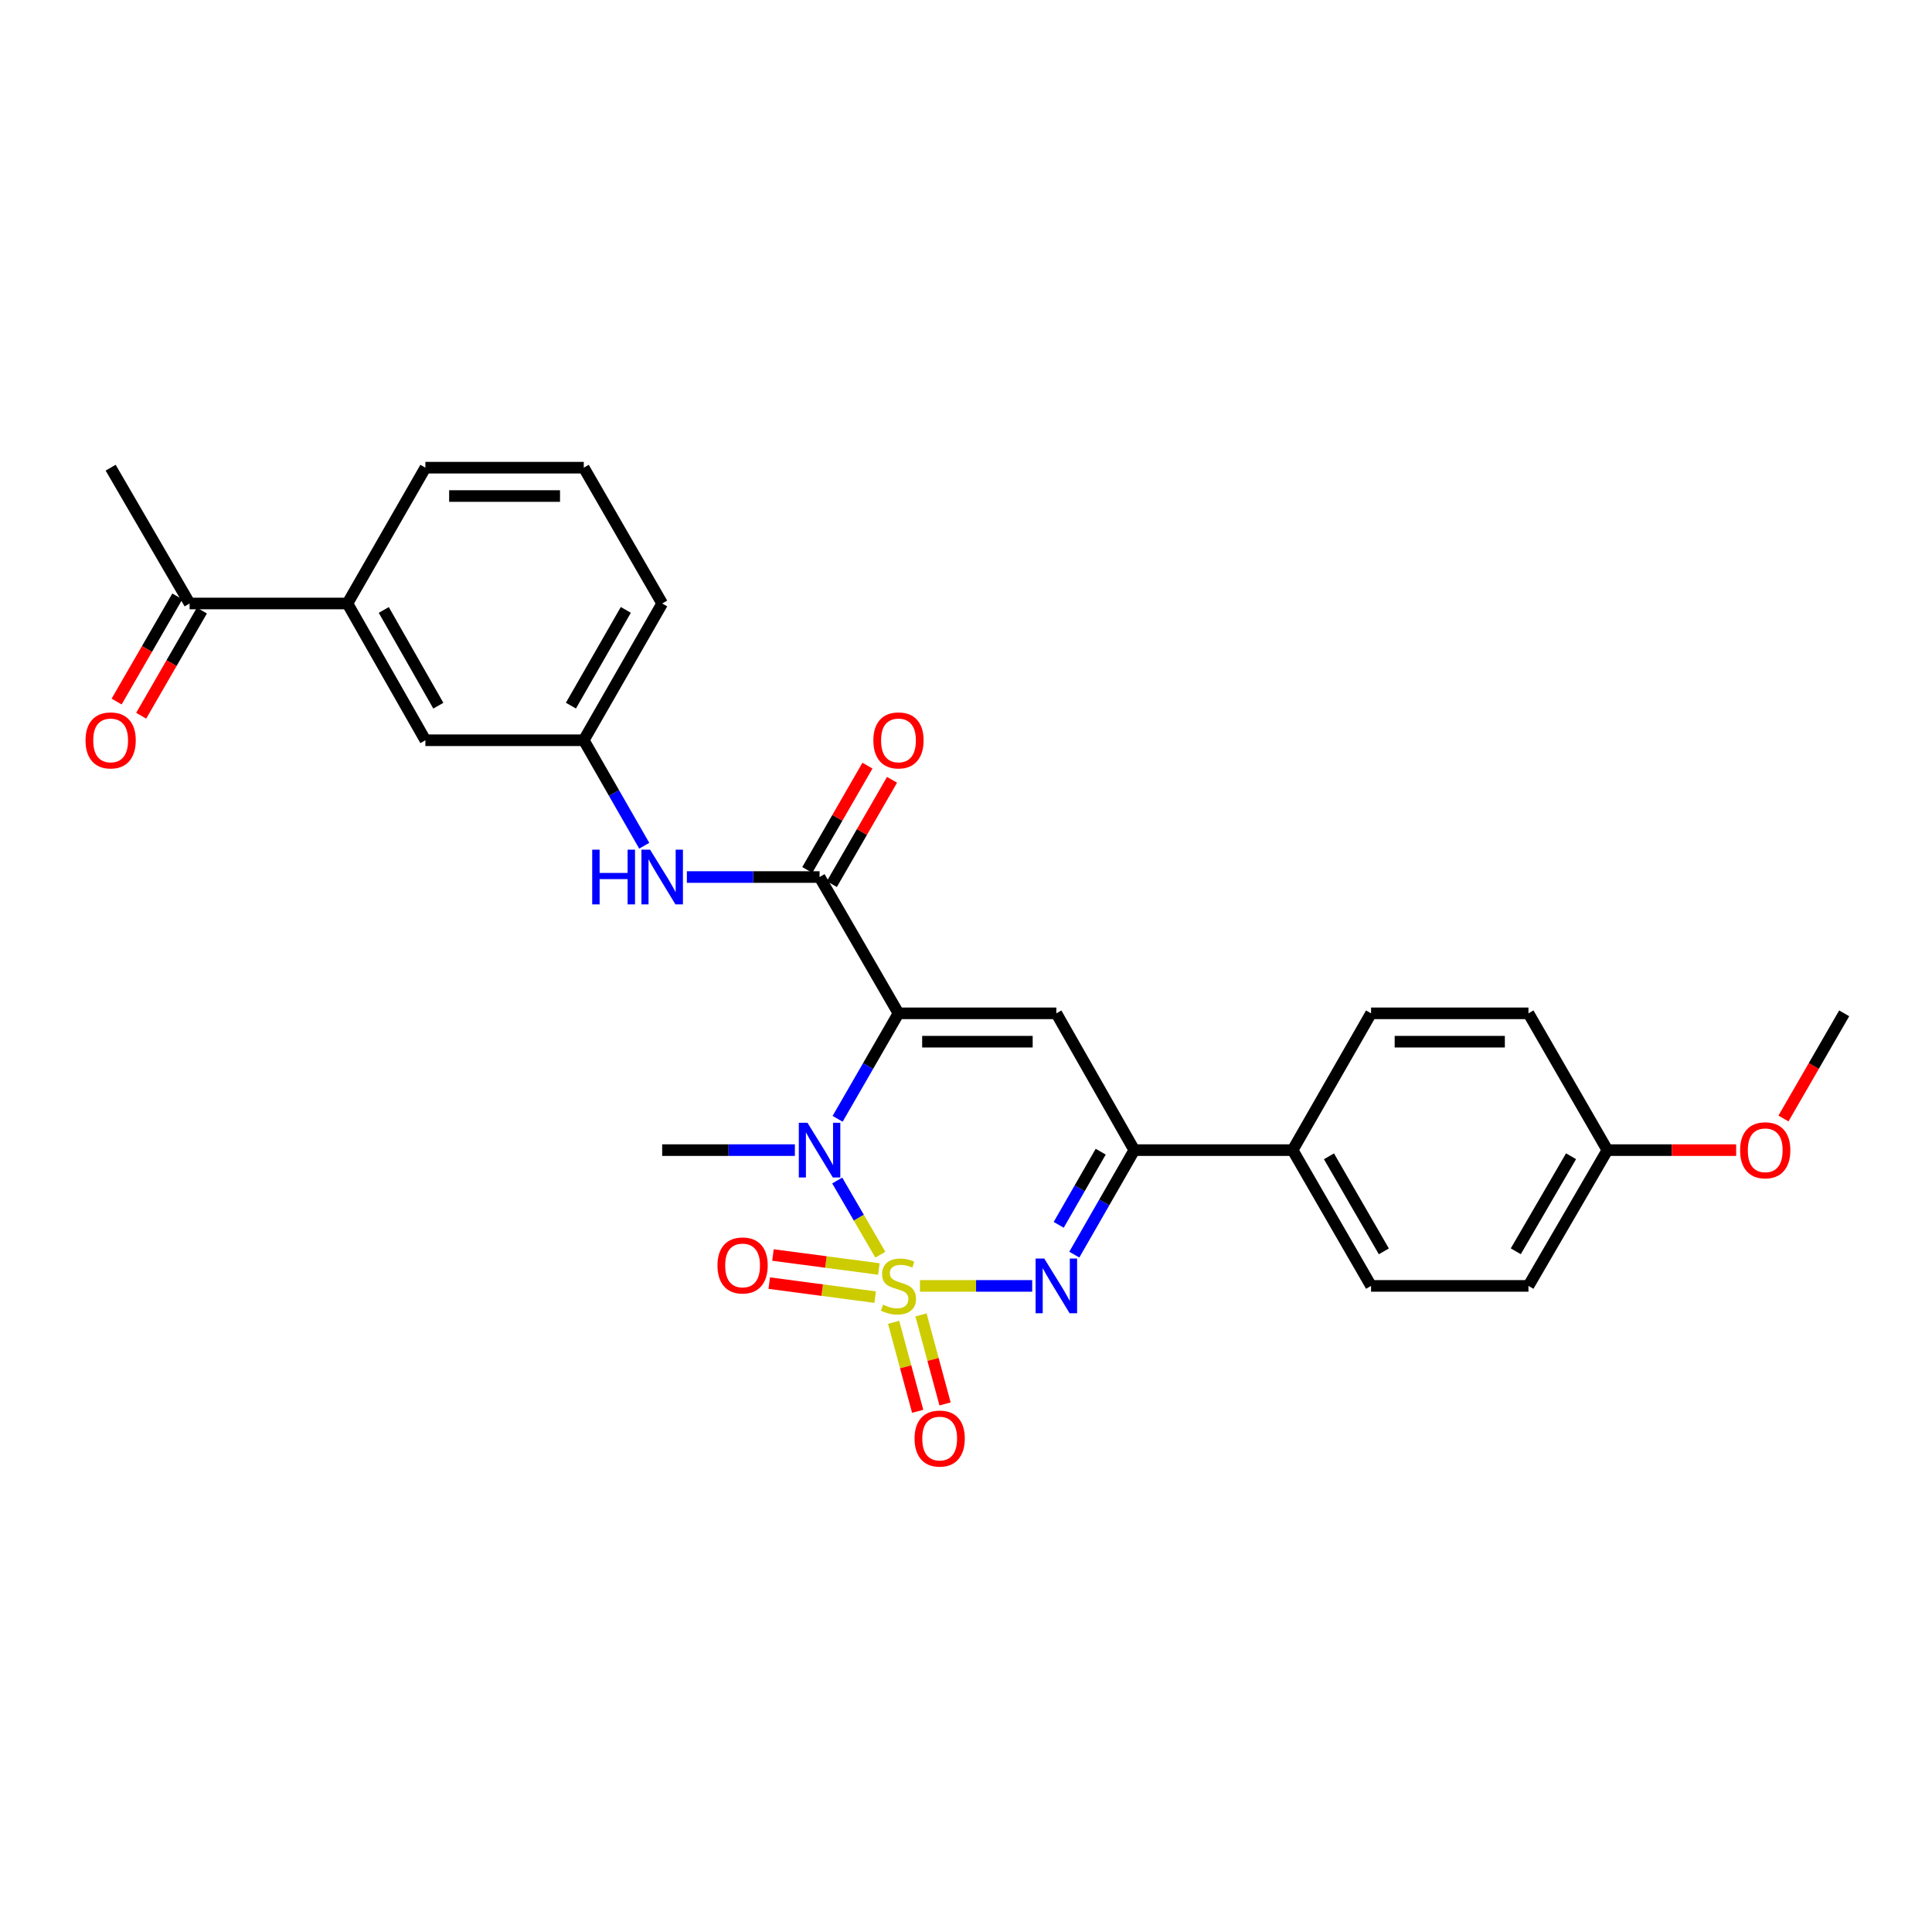 <?xml version='1.0' encoding='iso-8859-1'?>
<svg version='1.1' baseProfile='full'
              xmlns='http://www.w3.org/2000/svg'
                      xmlns:rdkit='http://www.rdkit.org/xml'
                      xmlns:xlink='http://www.w3.org/1999/xlink'
                  xml:space='preserve'
width='1000px' height='1000px' viewBox='0 0 1000 1000'>
<!-- END OF HEADER -->
<rect style='opacity:1.0;fill:#FFFFFF;stroke:none' width='1000' height='1000' x='0' y='0'> </rect>
<path class='bond-1' d='M 455.664,649.43 L 444.503,630.229' style='fill:none;fill-rule:evenodd;stroke:#CCCC00;stroke-width:6px;stroke-linecap:butt;stroke-linejoin:miter;stroke-opacity:1' />
<path class='bond-1' d='M 444.503,630.229 L 433.343,611.028' style='fill:none;fill-rule:evenodd;stroke:#0000FF;stroke-width:6px;stroke-linecap:butt;stroke-linejoin:miter;stroke-opacity:1' />
<path class='bond-2' d='M 476.175,665.582 L 505.217,665.582' style='fill:none;fill-rule:evenodd;stroke:#CCCC00;stroke-width:6px;stroke-linecap:butt;stroke-linejoin:miter;stroke-opacity:1' />
<path class='bond-2' d='M 505.217,665.582 L 534.26,665.582' style='fill:none;fill-rule:evenodd;stroke:#0000FF;stroke-width:6px;stroke-linecap:butt;stroke-linejoin:miter;stroke-opacity:1' />
<path class='bond-7' d='M 454.899,656.836 L 427.491,653.213' style='fill:none;fill-rule:evenodd;stroke:#CCCC00;stroke-width:6px;stroke-linecap:butt;stroke-linejoin:miter;stroke-opacity:1' />
<path class='bond-7' d='M 427.491,653.213 L 400.083,649.59' style='fill:none;fill-rule:evenodd;stroke:#FF0000;stroke-width:6px;stroke-linecap:butt;stroke-linejoin:miter;stroke-opacity:1' />
<path class='bond-7' d='M 452.975,671.389 L 425.567,667.765' style='fill:none;fill-rule:evenodd;stroke:#CCCC00;stroke-width:6px;stroke-linecap:butt;stroke-linejoin:miter;stroke-opacity:1' />
<path class='bond-7' d='M 425.567,667.765 L 398.159,664.142' style='fill:none;fill-rule:evenodd;stroke:#FF0000;stroke-width:6px;stroke-linecap:butt;stroke-linejoin:miter;stroke-opacity:1' />
<path class='bond-8' d='M 462.539,684.42 L 468.764,707.461' style='fill:none;fill-rule:evenodd;stroke:#CCCC00;stroke-width:6px;stroke-linecap:butt;stroke-linejoin:miter;stroke-opacity:1' />
<path class='bond-8' d='M 468.764,707.461 L 474.989,730.502' style='fill:none;fill-rule:evenodd;stroke:#FF0000;stroke-width:6px;stroke-linecap:butt;stroke-linejoin:miter;stroke-opacity:1' />
<path class='bond-8' d='M 476.71,680.592 L 482.935,703.633' style='fill:none;fill-rule:evenodd;stroke:#CCCC00;stroke-width:6px;stroke-linecap:butt;stroke-linejoin:miter;stroke-opacity:1' />
<path class='bond-8' d='M 482.935,703.633 L 489.16,726.674' style='fill:none;fill-rule:evenodd;stroke:#FF0000;stroke-width:6px;stroke-linecap:butt;stroke-linejoin:miter;stroke-opacity:1' />
<path class='bond-0' d='M 465.052,524.501 L 449.302,551.8' style='fill:none;fill-rule:evenodd;stroke:#000000;stroke-width:6px;stroke-linecap:butt;stroke-linejoin:miter;stroke-opacity:1' />
<path class='bond-0' d='M 449.302,551.8 L 433.552,579.099' style='fill:none;fill-rule:evenodd;stroke:#0000FF;stroke-width:6px;stroke-linecap:butt;stroke-linejoin:miter;stroke-opacity:1' />
<path class='bond-4' d='M 465.052,524.501 L 424.203,453.952' style='fill:none;fill-rule:evenodd;stroke:#000000;stroke-width:6px;stroke-linecap:butt;stroke-linejoin:miter;stroke-opacity:1' />
<path class='bond-28' d='M 465.052,524.501 L 546.764,524.501' style='fill:none;fill-rule:evenodd;stroke:#000000;stroke-width:6px;stroke-linecap:butt;stroke-linejoin:miter;stroke-opacity:1' />
<path class='bond-28' d='M 477.309,539.18 L 534.508,539.18' style='fill:none;fill-rule:evenodd;stroke:#000000;stroke-width:6px;stroke-linecap:butt;stroke-linejoin:miter;stroke-opacity:1' />
<path class='bond-18' d='M 411.427,595.303 L 377.085,595.303' style='fill:none;fill-rule:evenodd;stroke:#0000FF;stroke-width:6px;stroke-linecap:butt;stroke-linejoin:miter;stroke-opacity:1' />
<path class='bond-18' d='M 377.085,595.303 L 342.744,595.303' style='fill:none;fill-rule:evenodd;stroke:#000000;stroke-width:6px;stroke-linecap:butt;stroke-linejoin:miter;stroke-opacity:1' />
<path class='bond-5' d='M 556.056,649.396 L 571.581,622.349' style='fill:none;fill-rule:evenodd;stroke:#0000FF;stroke-width:6px;stroke-linecap:butt;stroke-linejoin:miter;stroke-opacity:1' />
<path class='bond-5' d='M 571.581,622.349 L 587.107,595.303' style='fill:none;fill-rule:evenodd;stroke:#000000;stroke-width:6px;stroke-linecap:butt;stroke-linejoin:miter;stroke-opacity:1' />
<path class='bond-5' d='M 547.983,633.974 L 558.851,615.042' style='fill:none;fill-rule:evenodd;stroke:#0000FF;stroke-width:6px;stroke-linecap:butt;stroke-linejoin:miter;stroke-opacity:1' />
<path class='bond-5' d='M 558.851,615.042 L 569.719,596.109' style='fill:none;fill-rule:evenodd;stroke:#000000;stroke-width:6px;stroke-linecap:butt;stroke-linejoin:miter;stroke-opacity:1' />
<path class='bond-3' d='M 546.764,524.501 L 587.107,595.303' style='fill:none;fill-rule:evenodd;stroke:#000000;stroke-width:6px;stroke-linecap:butt;stroke-linejoin:miter;stroke-opacity:1' />
<path class='bond-6' d='M 424.203,453.952 L 389.862,453.952' style='fill:none;fill-rule:evenodd;stroke:#000000;stroke-width:6px;stroke-linecap:butt;stroke-linejoin:miter;stroke-opacity:1' />
<path class='bond-6' d='M 389.862,453.952 L 355.52,453.952' style='fill:none;fill-rule:evenodd;stroke:#0000FF;stroke-width:6px;stroke-linecap:butt;stroke-linejoin:miter;stroke-opacity:1' />
<path class='bond-12' d='M 430.561,457.62 L 446.138,430.621' style='fill:none;fill-rule:evenodd;stroke:#000000;stroke-width:6px;stroke-linecap:butt;stroke-linejoin:miter;stroke-opacity:1' />
<path class='bond-12' d='M 446.138,430.621 L 461.714,403.622' style='fill:none;fill-rule:evenodd;stroke:#FF0000;stroke-width:6px;stroke-linecap:butt;stroke-linejoin:miter;stroke-opacity:1' />
<path class='bond-12' d='M 417.846,450.285 L 433.423,423.286' style='fill:none;fill-rule:evenodd;stroke:#000000;stroke-width:6px;stroke-linecap:butt;stroke-linejoin:miter;stroke-opacity:1' />
<path class='bond-12' d='M 433.423,423.286 L 449,396.287' style='fill:none;fill-rule:evenodd;stroke:#FF0000;stroke-width:6px;stroke-linecap:butt;stroke-linejoin:miter;stroke-opacity:1' />
<path class='bond-9' d='M 587.107,595.303 L 669.073,595.303' style='fill:none;fill-rule:evenodd;stroke:#000000;stroke-width:6px;stroke-linecap:butt;stroke-linejoin:miter;stroke-opacity:1' />
<path class='bond-13' d='M 333.457,437.752 L 317.806,410.452' style='fill:none;fill-rule:evenodd;stroke:#0000FF;stroke-width:6px;stroke-linecap:butt;stroke-linejoin:miter;stroke-opacity:1' />
<path class='bond-13' d='M 317.806,410.452 L 302.156,383.151' style='fill:none;fill-rule:evenodd;stroke:#000000;stroke-width:6px;stroke-linecap:butt;stroke-linejoin:miter;stroke-opacity:1' />
<path class='bond-16' d='M 669.073,595.303 L 709.66,665.582' style='fill:none;fill-rule:evenodd;stroke:#000000;stroke-width:6px;stroke-linecap:butt;stroke-linejoin:miter;stroke-opacity:1' />
<path class='bond-16' d='M 687.872,598.503 L 716.283,647.699' style='fill:none;fill-rule:evenodd;stroke:#000000;stroke-width:6px;stroke-linecap:butt;stroke-linejoin:miter;stroke-opacity:1' />
<path class='bond-17' d='M 669.073,595.303 L 709.66,524.501' style='fill:none;fill-rule:evenodd;stroke:#000000;stroke-width:6px;stroke-linecap:butt;stroke-linejoin:miter;stroke-opacity:1' />
<path class='bond-10' d='M 179.832,312.366 L 220.183,383.151' style='fill:none;fill-rule:evenodd;stroke:#000000;stroke-width:6px;stroke-linecap:butt;stroke-linejoin:miter;stroke-opacity:1' />
<path class='bond-10' d='M 198.637,315.714 L 226.882,365.264' style='fill:none;fill-rule:evenodd;stroke:#000000;stroke-width:6px;stroke-linecap:butt;stroke-linejoin:miter;stroke-opacity:1' />
<path class='bond-11' d='M 179.832,312.366 L 98.144,312.366' style='fill:none;fill-rule:evenodd;stroke:#000000;stroke-width:6px;stroke-linecap:butt;stroke-linejoin:miter;stroke-opacity:1' />
<path class='bond-30' d='M 179.832,312.366 L 220.183,242.07' style='fill:none;fill-rule:evenodd;stroke:#000000;stroke-width:6px;stroke-linecap:butt;stroke-linejoin:miter;stroke-opacity:1' />
<path class='bond-15' d='M 91.787,308.696 L 76.075,335.907' style='fill:none;fill-rule:evenodd;stroke:#000000;stroke-width:6px;stroke-linecap:butt;stroke-linejoin:miter;stroke-opacity:1' />
<path class='bond-15' d='M 76.075,335.907 L 60.363,363.118' style='fill:none;fill-rule:evenodd;stroke:#FF0000;stroke-width:6px;stroke-linecap:butt;stroke-linejoin:miter;stroke-opacity:1' />
<path class='bond-15' d='M 104.499,316.036 L 88.787,343.247' style='fill:none;fill-rule:evenodd;stroke:#000000;stroke-width:6px;stroke-linecap:butt;stroke-linejoin:miter;stroke-opacity:1' />
<path class='bond-15' d='M 88.787,343.247 L 73.075,370.458' style='fill:none;fill-rule:evenodd;stroke:#FF0000;stroke-width:6px;stroke-linecap:butt;stroke-linejoin:miter;stroke-opacity:1' />
<path class='bond-26' d='M 98.144,312.366 L 57.271,242.07' style='fill:none;fill-rule:evenodd;stroke:#000000;stroke-width:6px;stroke-linecap:butt;stroke-linejoin:miter;stroke-opacity:1' />
<path class='bond-14' d='M 302.156,383.151 L 220.183,383.151' style='fill:none;fill-rule:evenodd;stroke:#000000;stroke-width:6px;stroke-linecap:butt;stroke-linejoin:miter;stroke-opacity:1' />
<path class='bond-25' d='M 302.156,383.151 L 342.744,312.366' style='fill:none;fill-rule:evenodd;stroke:#000000;stroke-width:6px;stroke-linecap:butt;stroke-linejoin:miter;stroke-opacity:1' />
<path class='bond-25' d='M 295.51,365.232 L 323.921,315.682' style='fill:none;fill-rule:evenodd;stroke:#000000;stroke-width:6px;stroke-linecap:butt;stroke-linejoin:miter;stroke-opacity:1' />
<path class='bond-21' d='M 709.66,665.582 L 791.128,665.582' style='fill:none;fill-rule:evenodd;stroke:#000000;stroke-width:6px;stroke-linecap:butt;stroke-linejoin:miter;stroke-opacity:1' />
<path class='bond-20' d='M 709.66,524.501 L 791.128,524.501' style='fill:none;fill-rule:evenodd;stroke:#000000;stroke-width:6px;stroke-linecap:butt;stroke-linejoin:miter;stroke-opacity:1' />
<path class='bond-20' d='M 721.88,539.18 L 778.908,539.18' style='fill:none;fill-rule:evenodd;stroke:#000000;stroke-width:6px;stroke-linecap:butt;stroke-linejoin:miter;stroke-opacity:1' />
<path class='bond-19' d='M 831.984,595.303 L 791.128,524.501' style='fill:none;fill-rule:evenodd;stroke:#000000;stroke-width:6px;stroke-linecap:butt;stroke-linejoin:miter;stroke-opacity:1' />
<path class='bond-22' d='M 831.984,595.303 L 865.308,595.303' style='fill:none;fill-rule:evenodd;stroke:#000000;stroke-width:6px;stroke-linecap:butt;stroke-linejoin:miter;stroke-opacity:1' />
<path class='bond-22' d='M 865.308,595.303 L 898.631,595.303' style='fill:none;fill-rule:evenodd;stroke:#FF0000;stroke-width:6px;stroke-linecap:butt;stroke-linejoin:miter;stroke-opacity:1' />
<path class='bond-29' d='M 831.984,595.303 L 791.128,665.582' style='fill:none;fill-rule:evenodd;stroke:#000000;stroke-width:6px;stroke-linecap:butt;stroke-linejoin:miter;stroke-opacity:1' />
<path class='bond-29' d='M 813.166,598.467 L 784.566,647.663' style='fill:none;fill-rule:evenodd;stroke:#000000;stroke-width:6px;stroke-linecap:butt;stroke-linejoin:miter;stroke-opacity:1' />
<path class='bond-27' d='M 923.119,578.939 L 938.832,551.72' style='fill:none;fill-rule:evenodd;stroke:#FF0000;stroke-width:6px;stroke-linecap:butt;stroke-linejoin:miter;stroke-opacity:1' />
<path class='bond-27' d='M 938.832,551.72 L 954.545,524.501' style='fill:none;fill-rule:evenodd;stroke:#000000;stroke-width:6px;stroke-linecap:butt;stroke-linejoin:miter;stroke-opacity:1' />
<path class='bond-23' d='M 220.183,242.07 L 302.156,242.07' style='fill:none;fill-rule:evenodd;stroke:#000000;stroke-width:6px;stroke-linecap:butt;stroke-linejoin:miter;stroke-opacity:1' />
<path class='bond-23' d='M 232.479,256.749 L 289.86,256.749' style='fill:none;fill-rule:evenodd;stroke:#000000;stroke-width:6px;stroke-linecap:butt;stroke-linejoin:miter;stroke-opacity:1' />
<path class='bond-24' d='M 302.156,242.07 L 342.744,312.366' style='fill:none;fill-rule:evenodd;stroke:#000000;stroke-width:6px;stroke-linecap:butt;stroke-linejoin:miter;stroke-opacity:1' />
<path  class='atom-0' d='M 457.052 675.302
Q 457.372 675.422, 458.692 675.982
Q 460.012 676.542, 461.452 676.902
Q 462.932 677.222, 464.372 677.222
Q 467.052 677.222, 468.612 675.942
Q 470.172 674.622, 470.172 672.342
Q 470.172 670.782, 469.372 669.822
Q 468.612 668.862, 467.412 668.342
Q 466.212 667.822, 464.212 667.222
Q 461.692 666.462, 460.172 665.742
Q 458.692 665.022, 457.612 663.502
Q 456.572 661.982, 456.572 659.422
Q 456.572 655.862, 458.972 653.662
Q 461.412 651.462, 466.212 651.462
Q 469.492 651.462, 473.212 653.022
L 472.292 656.102
Q 468.892 654.702, 466.332 654.702
Q 463.572 654.702, 462.052 655.862
Q 460.532 656.982, 460.572 658.942
Q 460.572 660.462, 461.332 661.382
Q 462.132 662.302, 463.252 662.822
Q 464.412 663.342, 466.332 663.942
Q 468.892 664.742, 470.412 665.542
Q 471.932 666.342, 473.012 667.982
Q 474.132 669.582, 474.132 672.342
Q 474.132 676.262, 471.492 678.382
Q 468.892 680.462, 464.532 680.462
Q 462.012 680.462, 460.092 679.902
Q 458.212 679.382, 455.972 678.462
L 457.052 675.302
' fill='#CCCC00'/>
<path  class='atom-2' d='M 417.943 581.143
L 427.223 596.143
Q 428.143 597.623, 429.623 600.303
Q 431.103 602.983, 431.183 603.143
L 431.183 581.143
L 434.943 581.143
L 434.943 609.463
L 431.063 609.463
L 421.103 593.063
Q 419.943 591.143, 418.703 588.943
Q 417.503 586.743, 417.143 586.063
L 417.143 609.463
L 413.463 609.463
L 413.463 581.143
L 417.943 581.143
' fill='#0000FF'/>
<path  class='atom-3' d='M 540.504 651.422
L 549.784 666.422
Q 550.704 667.902, 552.184 670.582
Q 553.664 673.262, 553.744 673.422
L 553.744 651.422
L 557.504 651.422
L 557.504 679.742
L 553.624 679.742
L 543.664 663.342
Q 542.504 661.422, 541.264 659.222
Q 540.064 657.022, 539.704 656.342
L 539.704 679.742
L 536.024 679.742
L 536.024 651.422
L 540.504 651.422
' fill='#0000FF'/>
<path  class='atom-7' d='M 306.524 439.792
L 310.364 439.792
L 310.364 451.832
L 324.844 451.832
L 324.844 439.792
L 328.684 439.792
L 328.684 468.112
L 324.844 468.112
L 324.844 455.032
L 310.364 455.032
L 310.364 468.112
L 306.524 468.112
L 306.524 439.792
' fill='#0000FF'/>
<path  class='atom-7' d='M 336.484 439.792
L 345.764 454.792
Q 346.684 456.272, 348.164 458.952
Q 349.644 461.632, 349.724 461.792
L 349.724 439.792
L 353.484 439.792
L 353.484 468.112
L 349.604 468.112
L 339.644 451.712
Q 338.484 449.792, 337.244 447.592
Q 336.044 445.392, 335.684 444.712
L 335.684 468.112
L 332.004 468.112
L 332.004 439.792
L 336.484 439.792
' fill='#0000FF'/>
<path  class='atom-8' d='M 371.366 654.995
Q 371.366 648.195, 374.726 644.395
Q 378.086 640.595, 384.366 640.595
Q 390.646 640.595, 394.006 644.395
Q 397.366 648.195, 397.366 654.995
Q 397.366 661.875, 393.966 665.795
Q 390.566 669.675, 384.366 669.675
Q 378.126 669.675, 374.726 665.795
Q 371.366 661.915, 371.366 654.995
M 384.366 666.475
Q 388.686 666.475, 391.006 663.595
Q 393.366 660.675, 393.366 654.995
Q 393.366 649.435, 391.006 646.635
Q 388.686 643.795, 384.366 643.795
Q 380.046 643.795, 377.686 646.595
Q 375.366 649.395, 375.366 654.995
Q 375.366 660.715, 377.686 663.595
Q 380.046 666.475, 384.366 666.475
' fill='#FF0000'/>
<path  class='atom-9' d='M 473.377 744.594
Q 473.377 737.794, 476.737 733.994
Q 480.097 730.194, 486.377 730.194
Q 492.657 730.194, 496.017 733.994
Q 499.377 737.794, 499.377 744.594
Q 499.377 751.474, 495.977 755.394
Q 492.577 759.274, 486.377 759.274
Q 480.137 759.274, 476.737 755.394
Q 473.377 751.514, 473.377 744.594
M 486.377 756.074
Q 490.697 756.074, 493.017 753.194
Q 495.377 750.274, 495.377 744.594
Q 495.377 739.034, 493.017 736.234
Q 490.697 733.394, 486.377 733.394
Q 482.057 733.394, 479.697 736.194
Q 477.377 738.994, 477.377 744.594
Q 477.377 750.314, 479.697 753.194
Q 482.057 756.074, 486.377 756.074
' fill='#FF0000'/>
<path  class='atom-13' d='M 452.052 383.231
Q 452.052 376.431, 455.412 372.631
Q 458.772 368.831, 465.052 368.831
Q 471.332 368.831, 474.692 372.631
Q 478.052 376.431, 478.052 383.231
Q 478.052 390.111, 474.652 394.031
Q 471.252 397.911, 465.052 397.911
Q 458.812 397.911, 455.412 394.031
Q 452.052 390.151, 452.052 383.231
M 465.052 394.711
Q 469.372 394.711, 471.692 391.831
Q 474.052 388.911, 474.052 383.231
Q 474.052 377.671, 471.692 374.871
Q 469.372 372.031, 465.052 372.031
Q 460.732 372.031, 458.372 374.831
Q 456.052 377.631, 456.052 383.231
Q 456.052 388.951, 458.372 391.831
Q 460.732 394.711, 465.052 394.711
' fill='#FF0000'/>
<path  class='atom-16' d='M 44.271 383.231
Q 44.271 376.431, 47.631 372.631
Q 50.991 368.831, 57.271 368.831
Q 63.551 368.831, 66.911 372.631
Q 70.271 376.431, 70.271 383.231
Q 70.271 390.111, 66.871 394.031
Q 63.471 397.911, 57.271 397.911
Q 51.031 397.911, 47.631 394.031
Q 44.271 390.151, 44.271 383.231
M 57.271 394.711
Q 61.591 394.711, 63.911 391.831
Q 66.271 388.911, 66.271 383.231
Q 66.271 377.671, 63.911 374.871
Q 61.591 372.031, 57.271 372.031
Q 52.951 372.031, 50.591 374.831
Q 48.271 377.631, 48.271 383.231
Q 48.271 388.951, 50.591 391.831
Q 52.951 394.711, 57.271 394.711
' fill='#FF0000'/>
<path  class='atom-23' d='M 900.673 595.383
Q 900.673 588.583, 904.033 584.783
Q 907.393 580.983, 913.673 580.983
Q 919.953 580.983, 923.313 584.783
Q 926.673 588.583, 926.673 595.383
Q 926.673 602.263, 923.273 606.183
Q 919.873 610.063, 913.673 610.063
Q 907.433 610.063, 904.033 606.183
Q 900.673 602.303, 900.673 595.383
M 913.673 606.863
Q 917.993 606.863, 920.313 603.983
Q 922.673 601.063, 922.673 595.383
Q 922.673 589.823, 920.313 587.023
Q 917.993 584.183, 913.673 584.183
Q 909.353 584.183, 906.993 586.983
Q 904.673 589.783, 904.673 595.383
Q 904.673 601.103, 906.993 603.983
Q 909.353 606.863, 913.673 606.863
' fill='#FF0000'/>
</svg>
